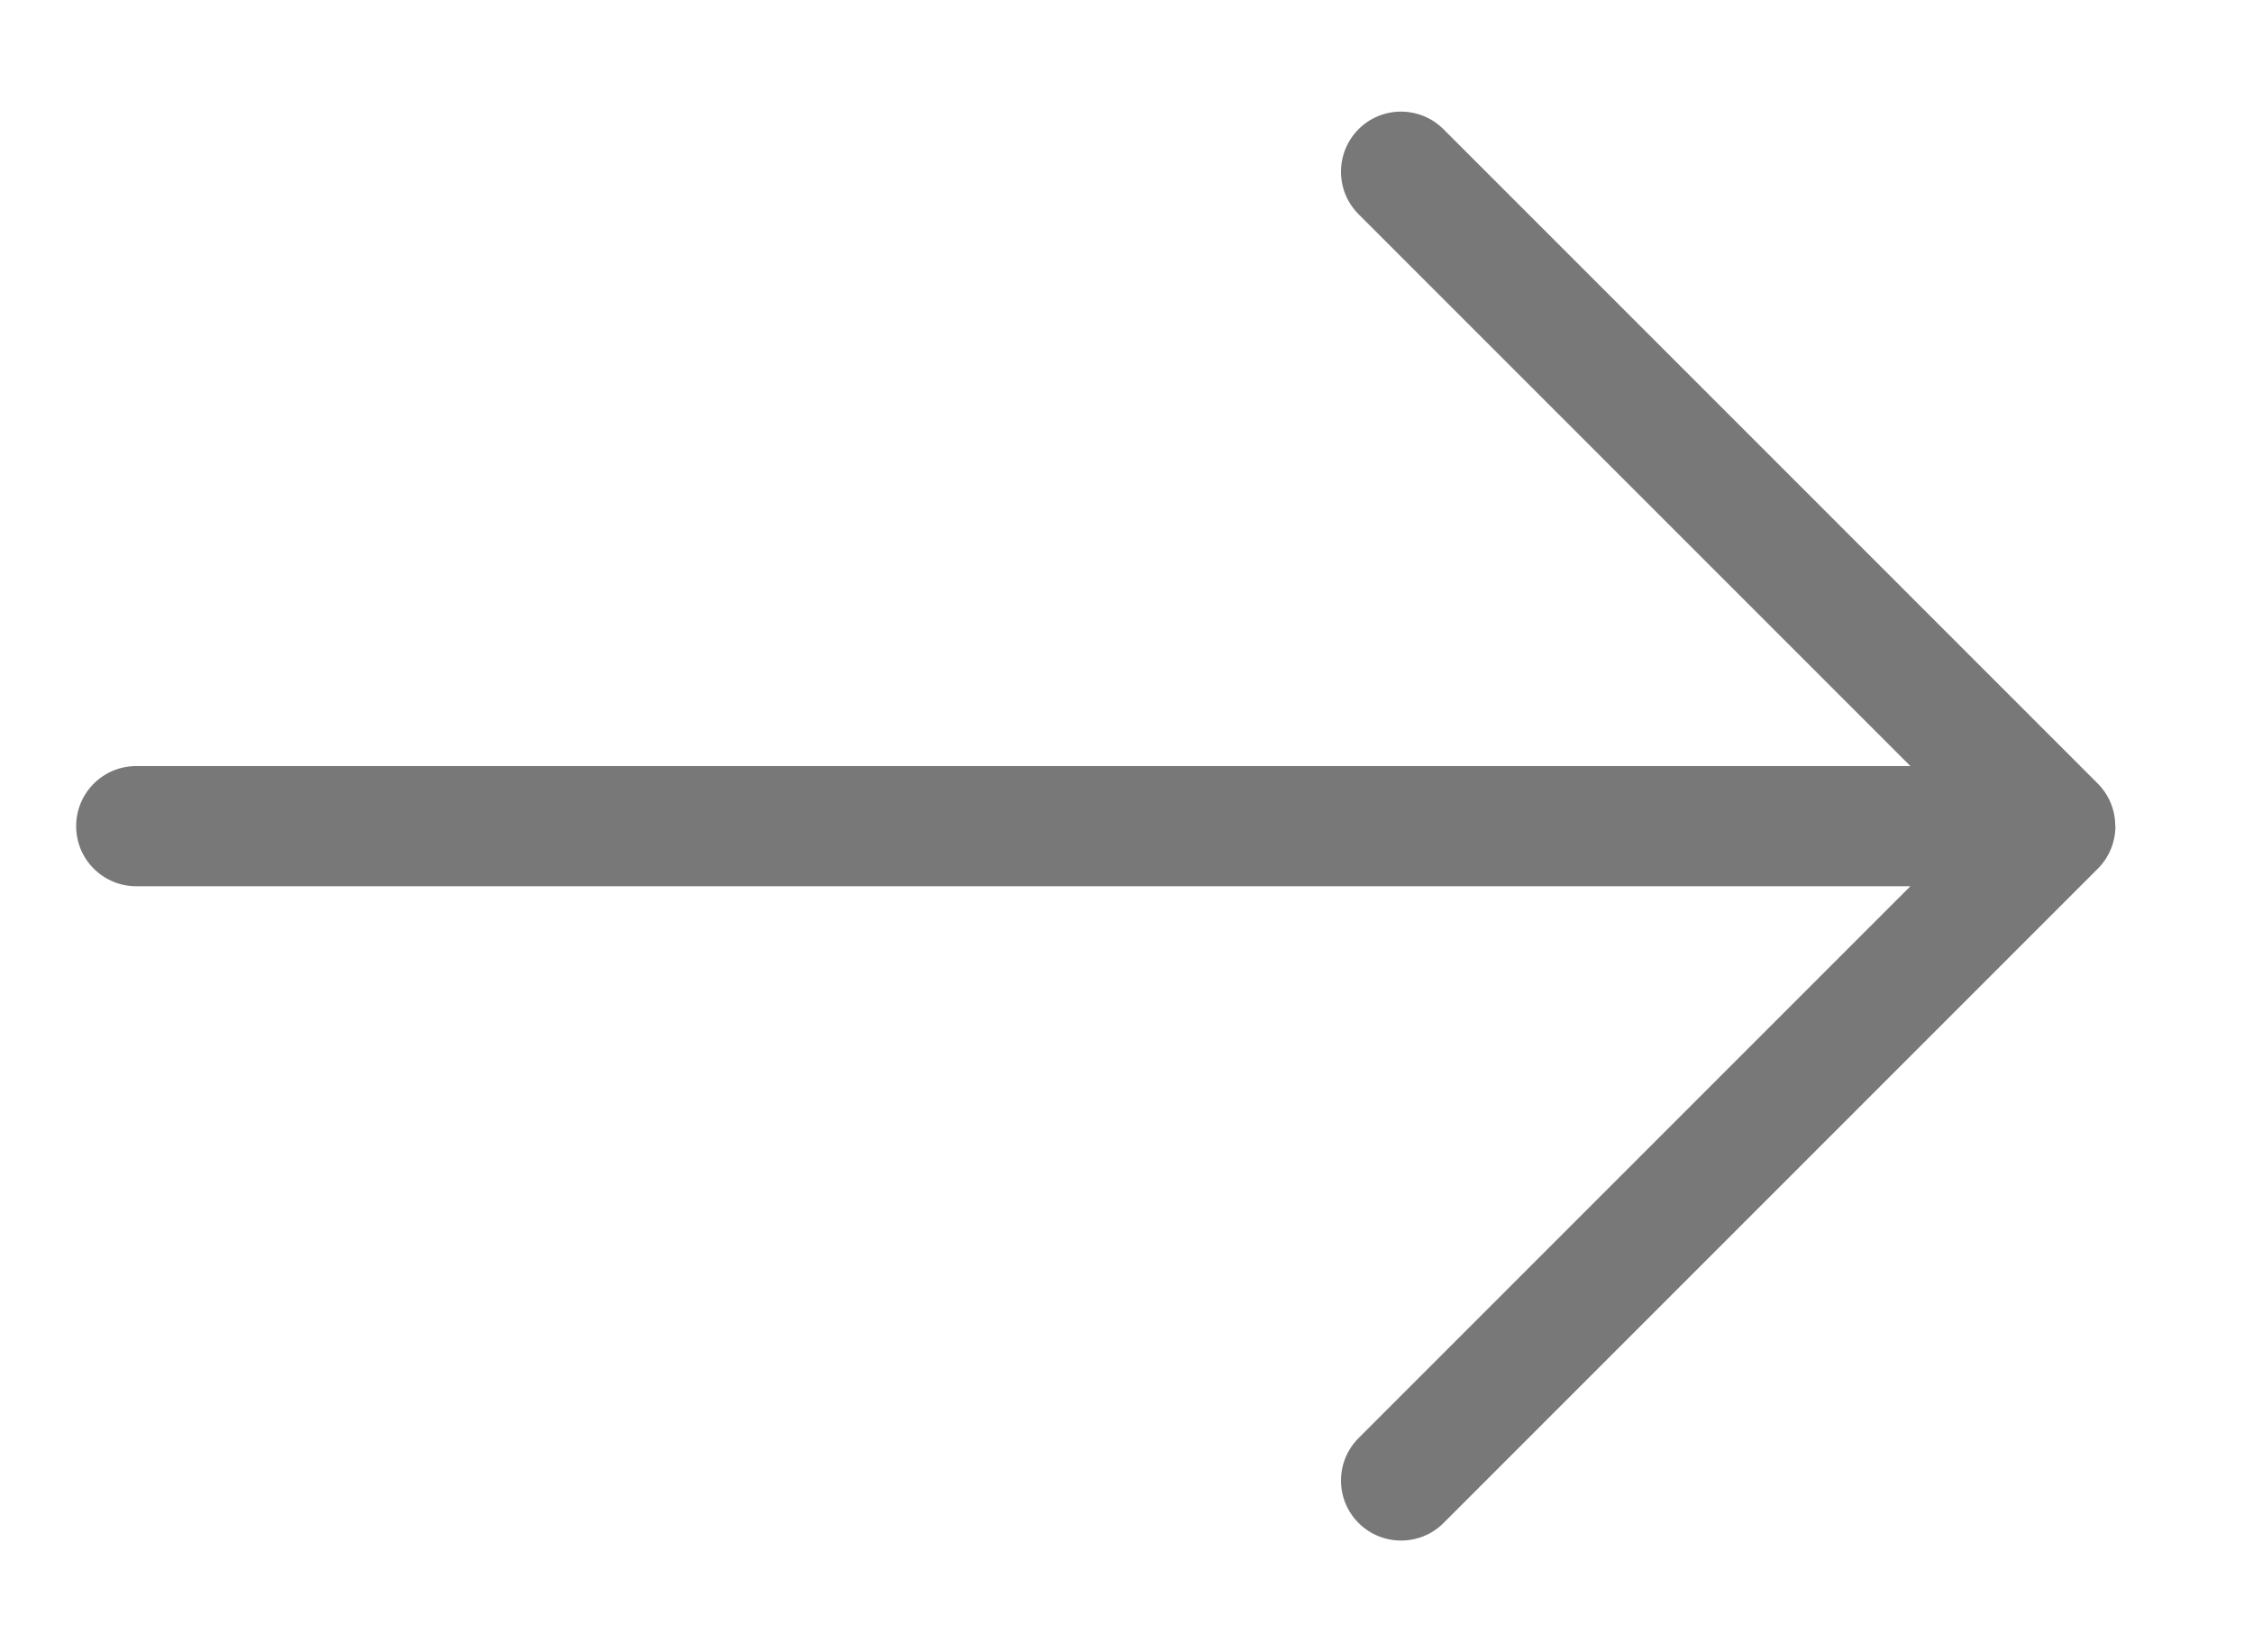 <?xml version="1.0" encoding="UTF-8"?><svg version="1.1" viewBox="0 0 15 11" xmlns="http://www.w3.org/2000/svg"><g transform="translate(-156-133)"><path fill="#787878" stroke="none" d="M14.084 7.5c0 .106-.042.208-.117.283l-4.356 4.356c-.078.078-.18.117-.283.117 -.102 0-.205-.039-.283-.117 -.156-.156-.156-.409 0-.565l3.674-3.674H.907c-.221 0-.4-.179-.4-.4 0-.221.179-.4.4-.4h11.812L9.045 3.426c-.156-.156-.156-.409 0-.566 .156-.156.409-.156.565 0l4.356 4.356c.075.075.117.176.117.283Z" transform="translate(156 131)"/></g></svg>